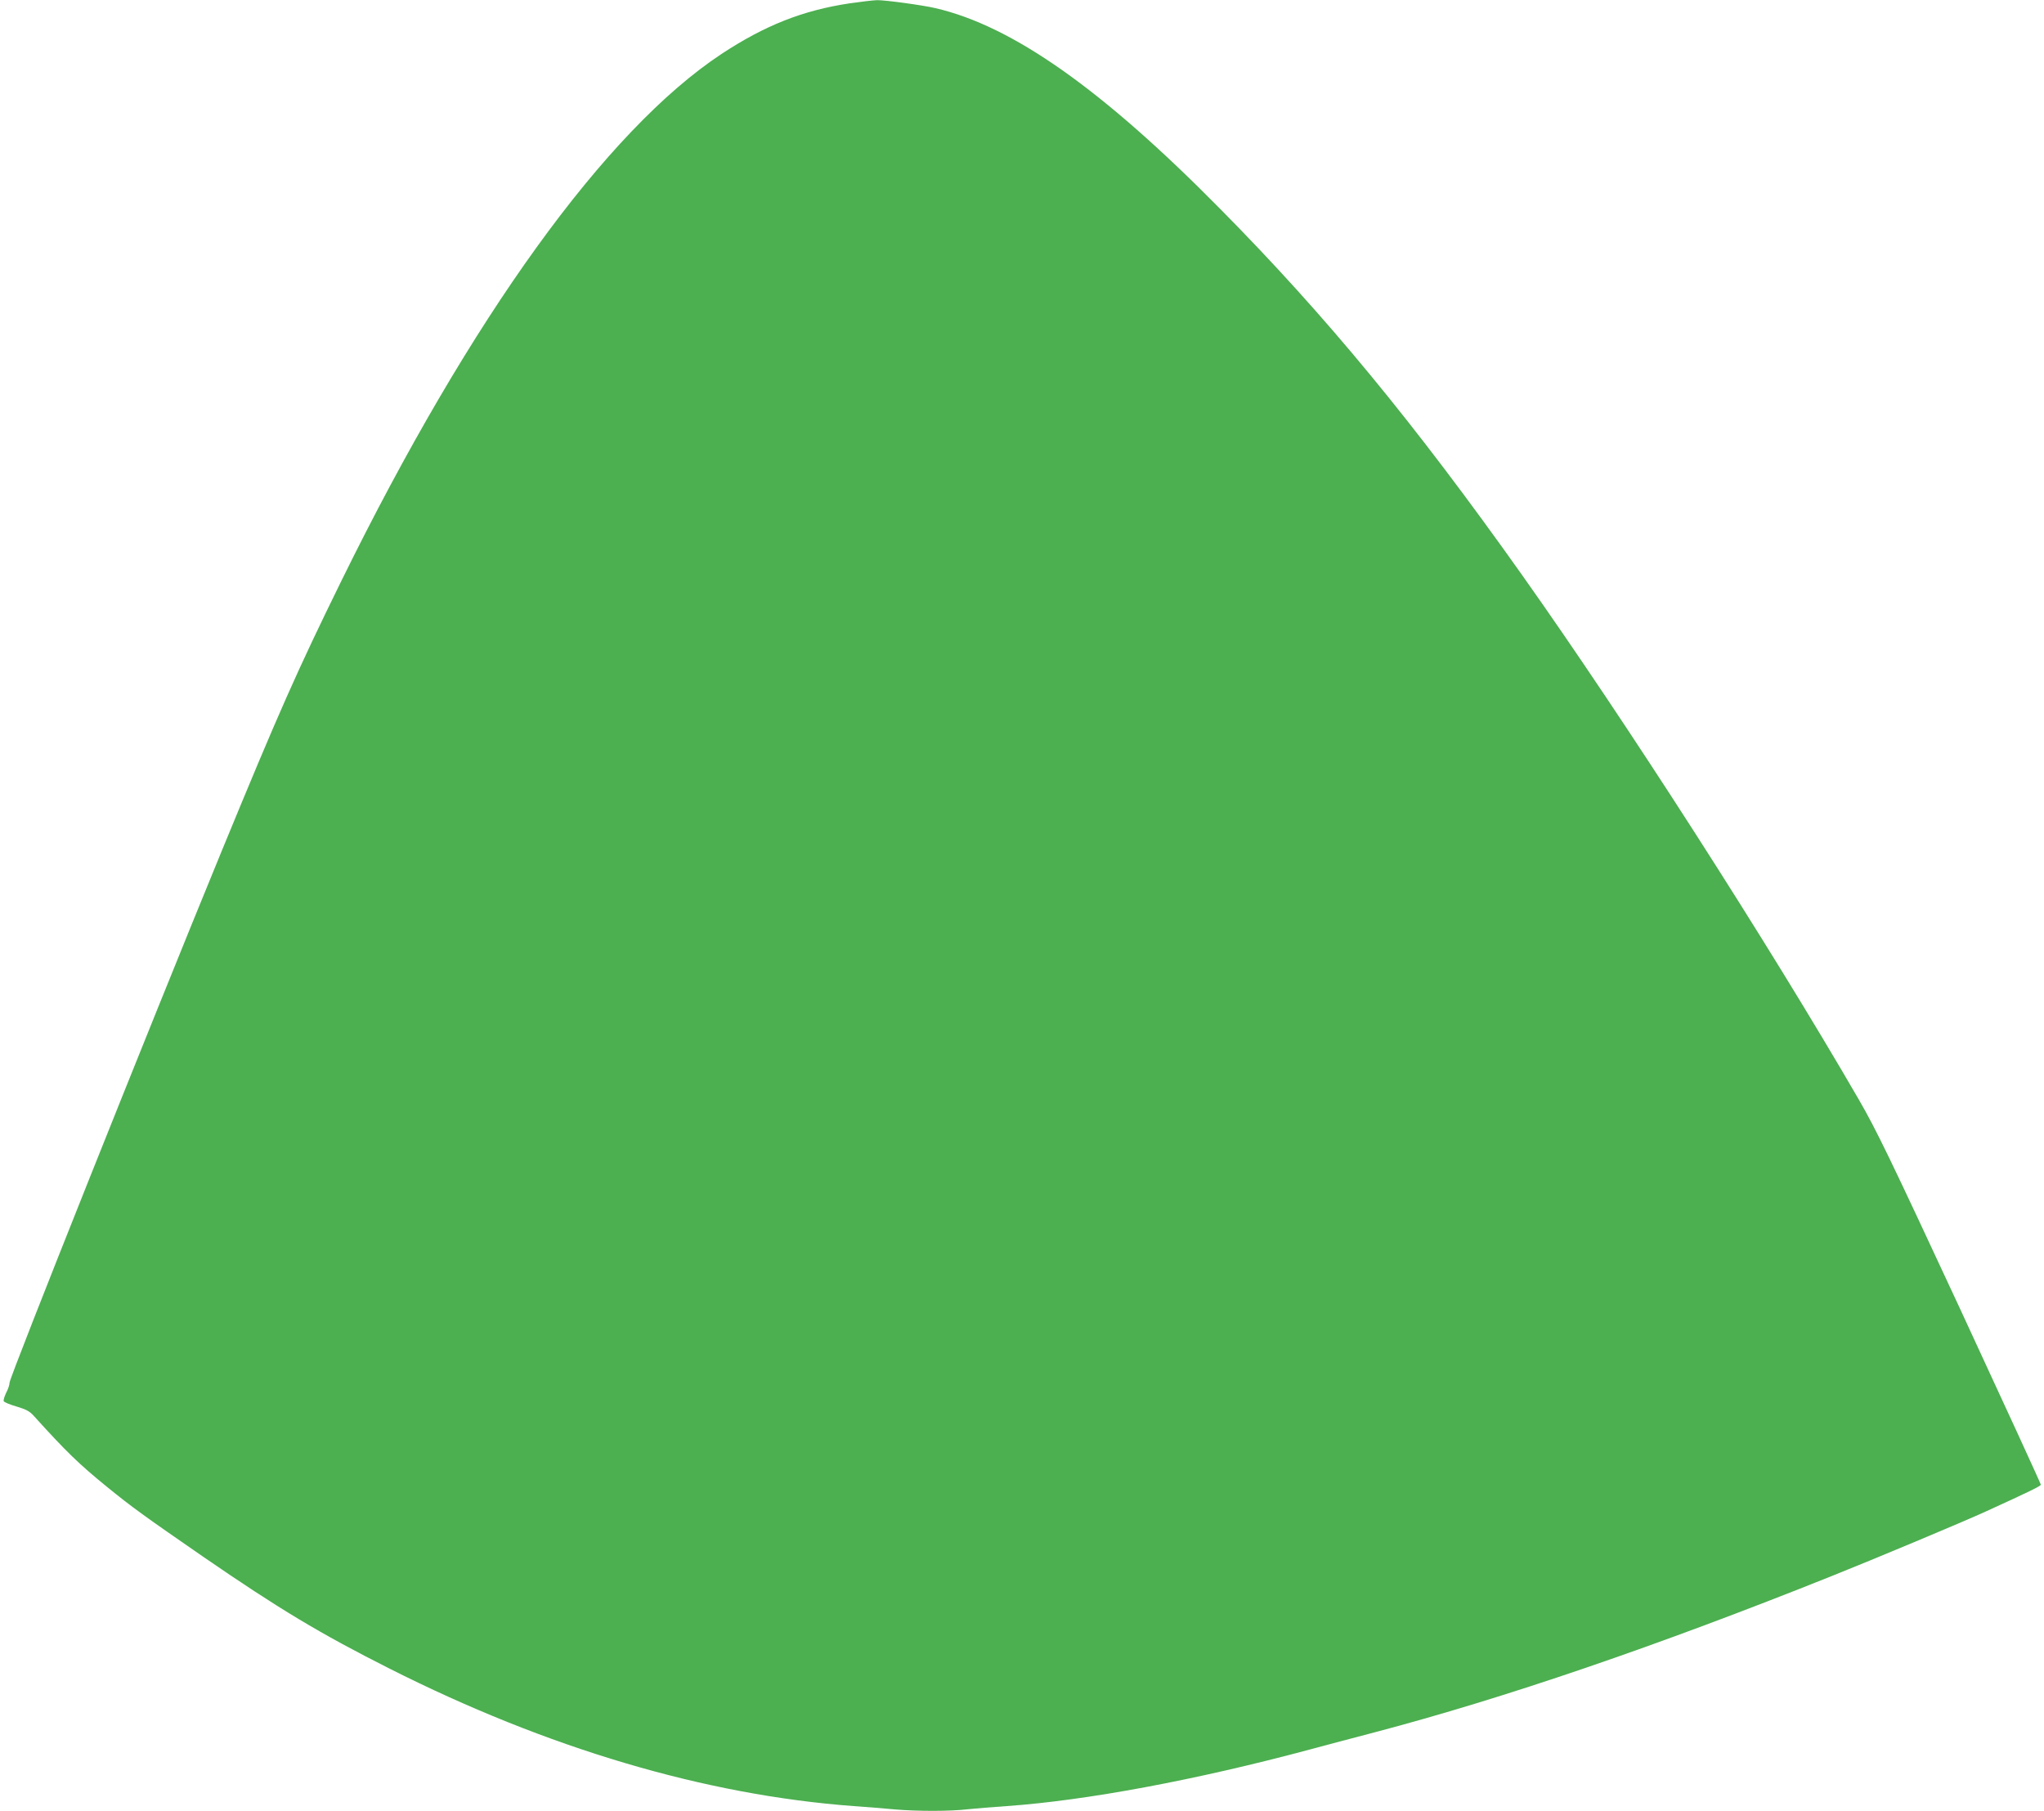 <?xml version="1.0" standalone="no"?>
<!DOCTYPE svg PUBLIC "-//W3C//DTD SVG 20010904//EN"
 "http://www.w3.org/TR/2001/REC-SVG-20010904/DTD/svg10.dtd">
<svg version="1.0" xmlns="http://www.w3.org/2000/svg"
 width="1280pt" height="1134pt" viewBox="0 0 1280 1134"
 preserveAspectRatio="xMidYMid meet">
<g transform="translate(0,1134) scale(0.1,-0.1)"
fill="#4caf50" stroke="none">
<path d="M5320 11319 c-293 -44 -530 -138 -802 -317 -724 -479 -1569 -1649
-2379 -3297 -279 -568 -392 -823 -749 -1690 -454 -1104 -1330 -3299 -1330
-3333 0 -13 -9 -41 -21 -63 -11 -23 -18 -46 -16 -53 3 -7 39 -22 81 -34 60
-18 83 -30 109 -60 202 -223 280 -299 457 -443 157 -128 234 -183 600 -436
477 -328 733 -482 1169 -702 989 -499 1977 -792 2906 -861 83 -6 200 -15 261
-21 141 -12 344 -12 453 1 47 5 158 14 246 20 498 35 1185 163 1900 355 116
31 296 79 400 106 817 215 1770 541 2862 978 273 109 827 341 969 406 278 127
344 159 344 168 0 6 -228 502 -506 1102 -437 940 -524 1120 -634 1310 -566
977 -1463 2374 -2109 3285 -673 949 -1227 1622 -1891 2293 -739 749 -1299
1144 -1782 1256 -81 19 -317 51 -366 50 -26 -1 -103 -10 -172 -20z"/>
</g>
</svg>
